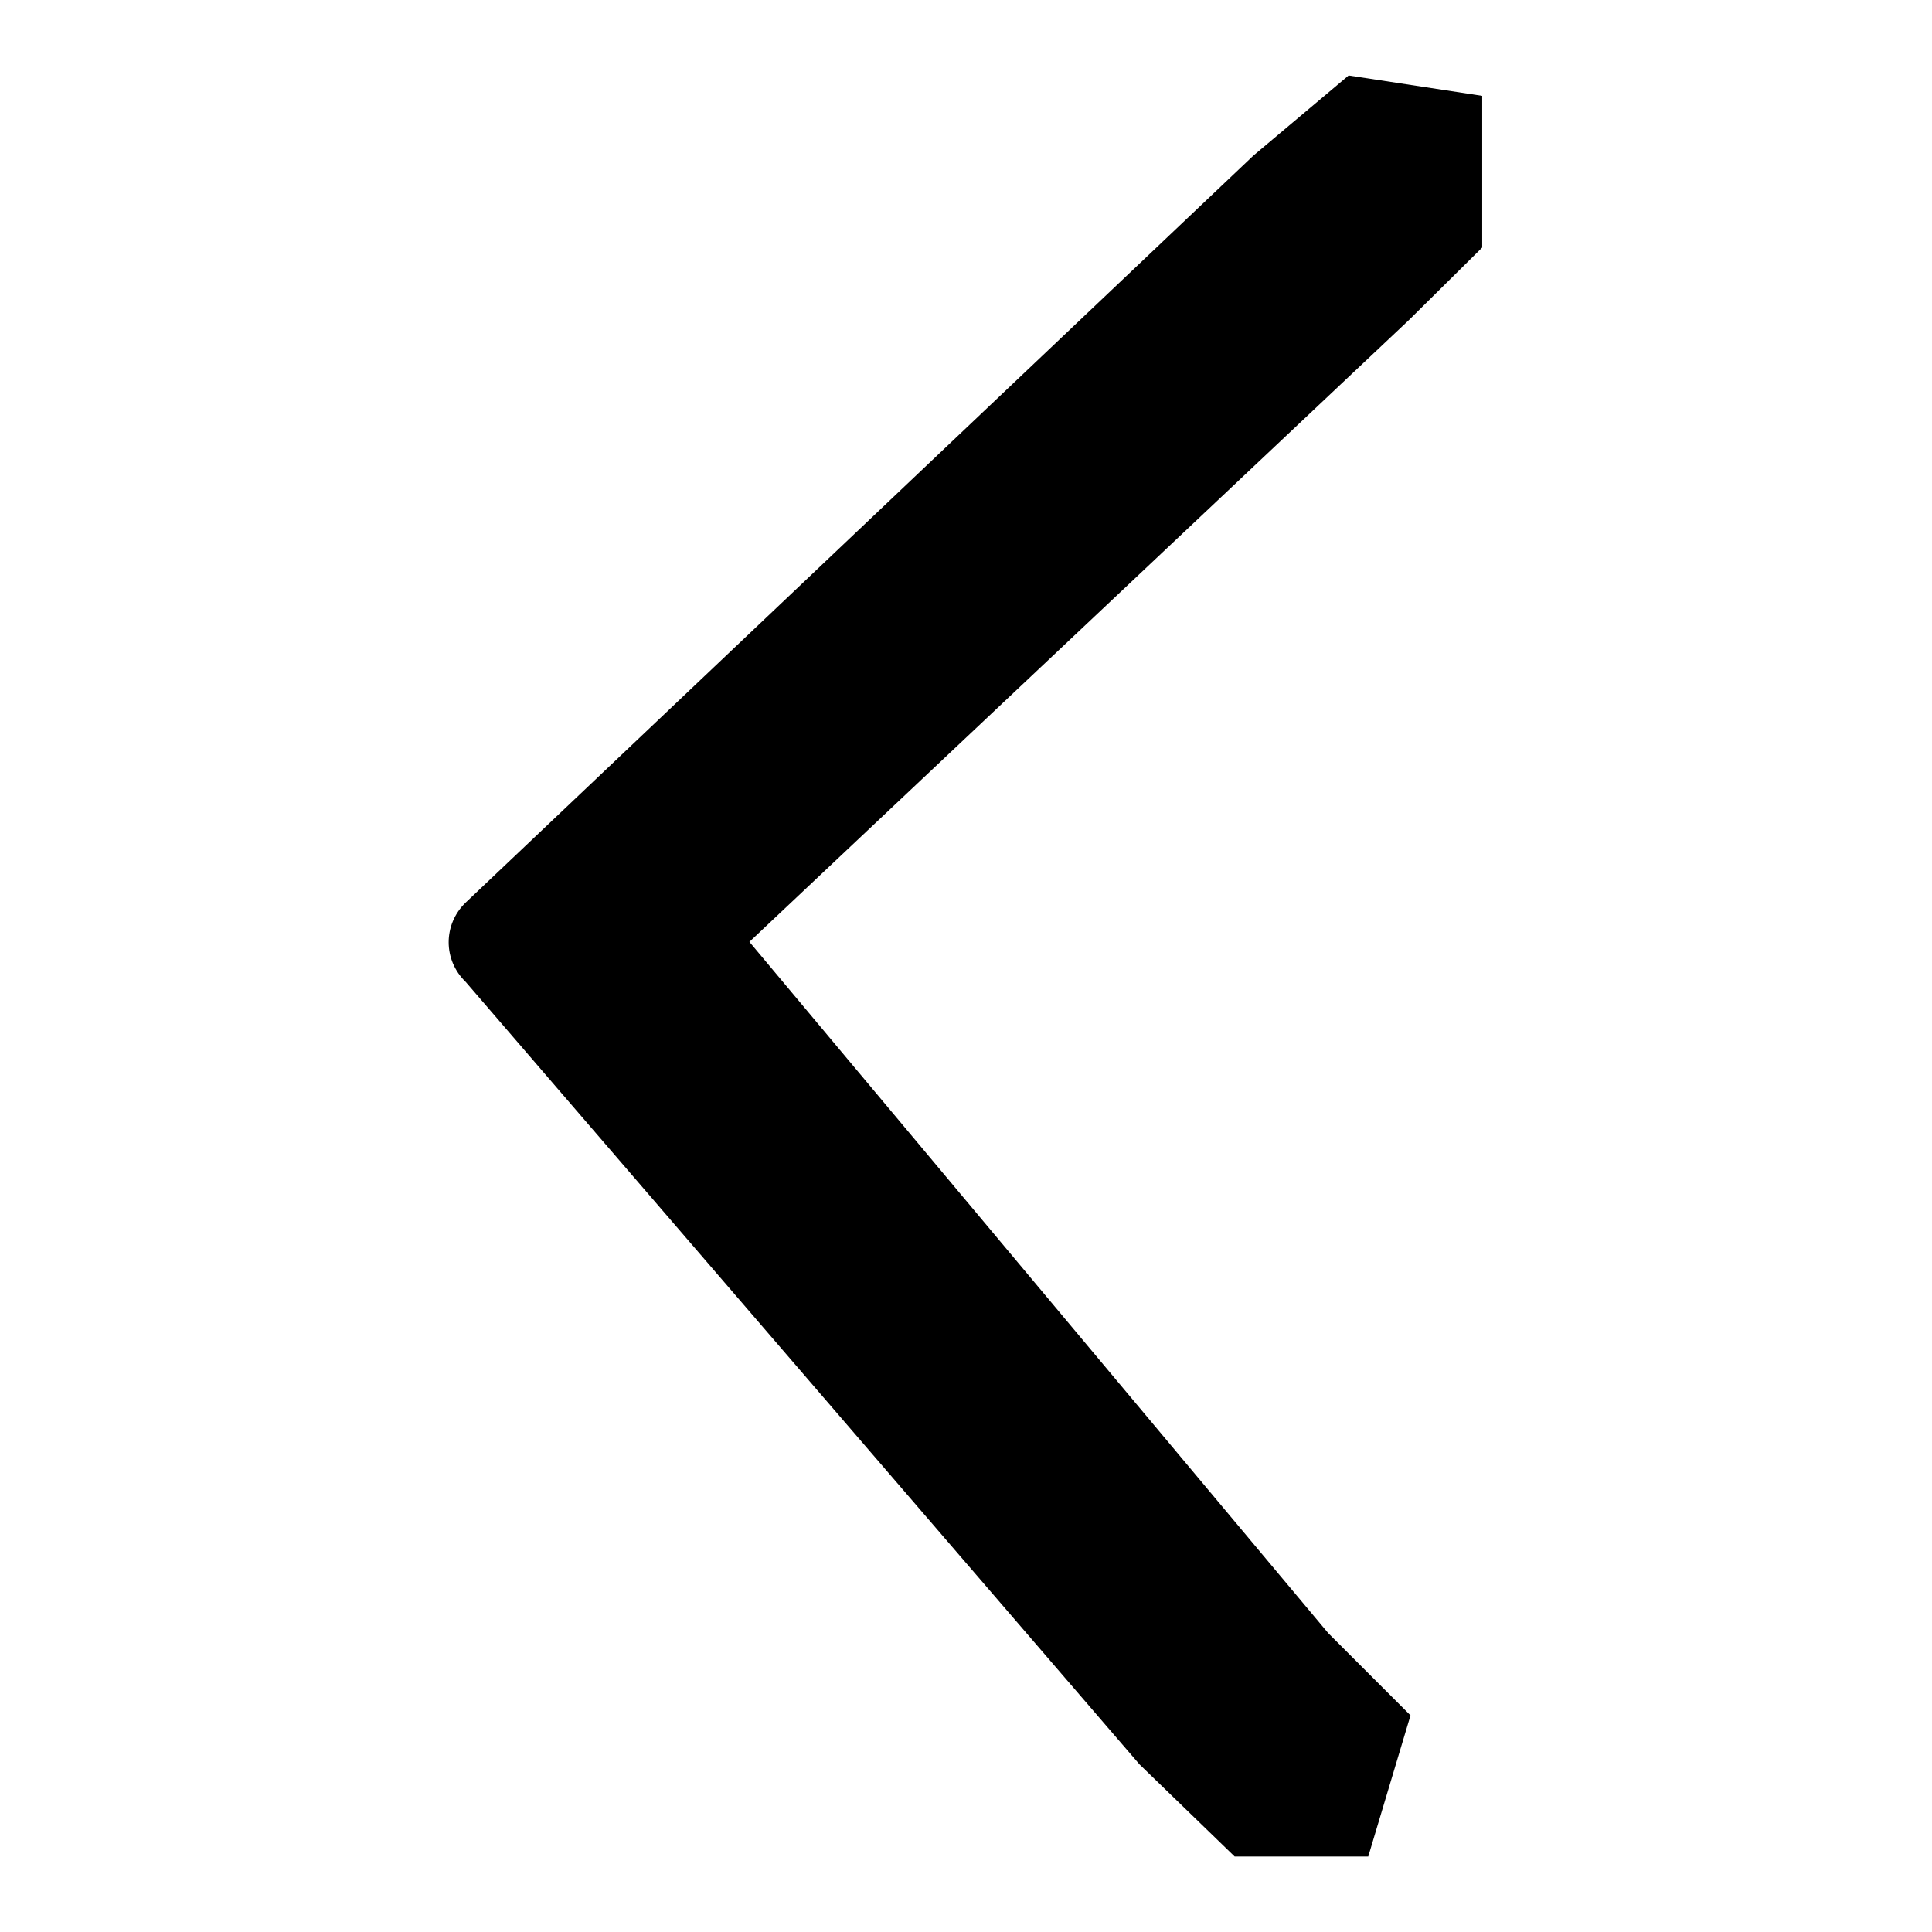 <?xml version="1.0" encoding="utf-8"?>
<!-- Svg Vector Icons : http://www.onlinewebfonts.com/icon -->
<!DOCTYPE svg PUBLIC "-//W3C//DTD SVG 1.1//EN" "http://www.w3.org/Graphics/SVG/1.1/DTD/svg11.dtd">
<svg version="1.1" xmlns="http://www.w3.org/2000/svg" xmlns:xlink="http://www.w3.org/1999/xlink" x="0px" y="0px" viewBox="0 0 256 256" enable-background="new 0 0 256 256" xml:space="preserve">
<g><g><path fill="#000000" d="M186.7,42.4l9.7-9.6V12.7L178.7,10l-12.6,10.6l-104.4,99c-3,2.9-3,7.6,0,10.5L151,233.8l12.6,12.2h17.7l5.6-18.7L176,216.4l-76.7-91.6L186.7,42.4L186.7,42.4z"/></g></g>
</svg>